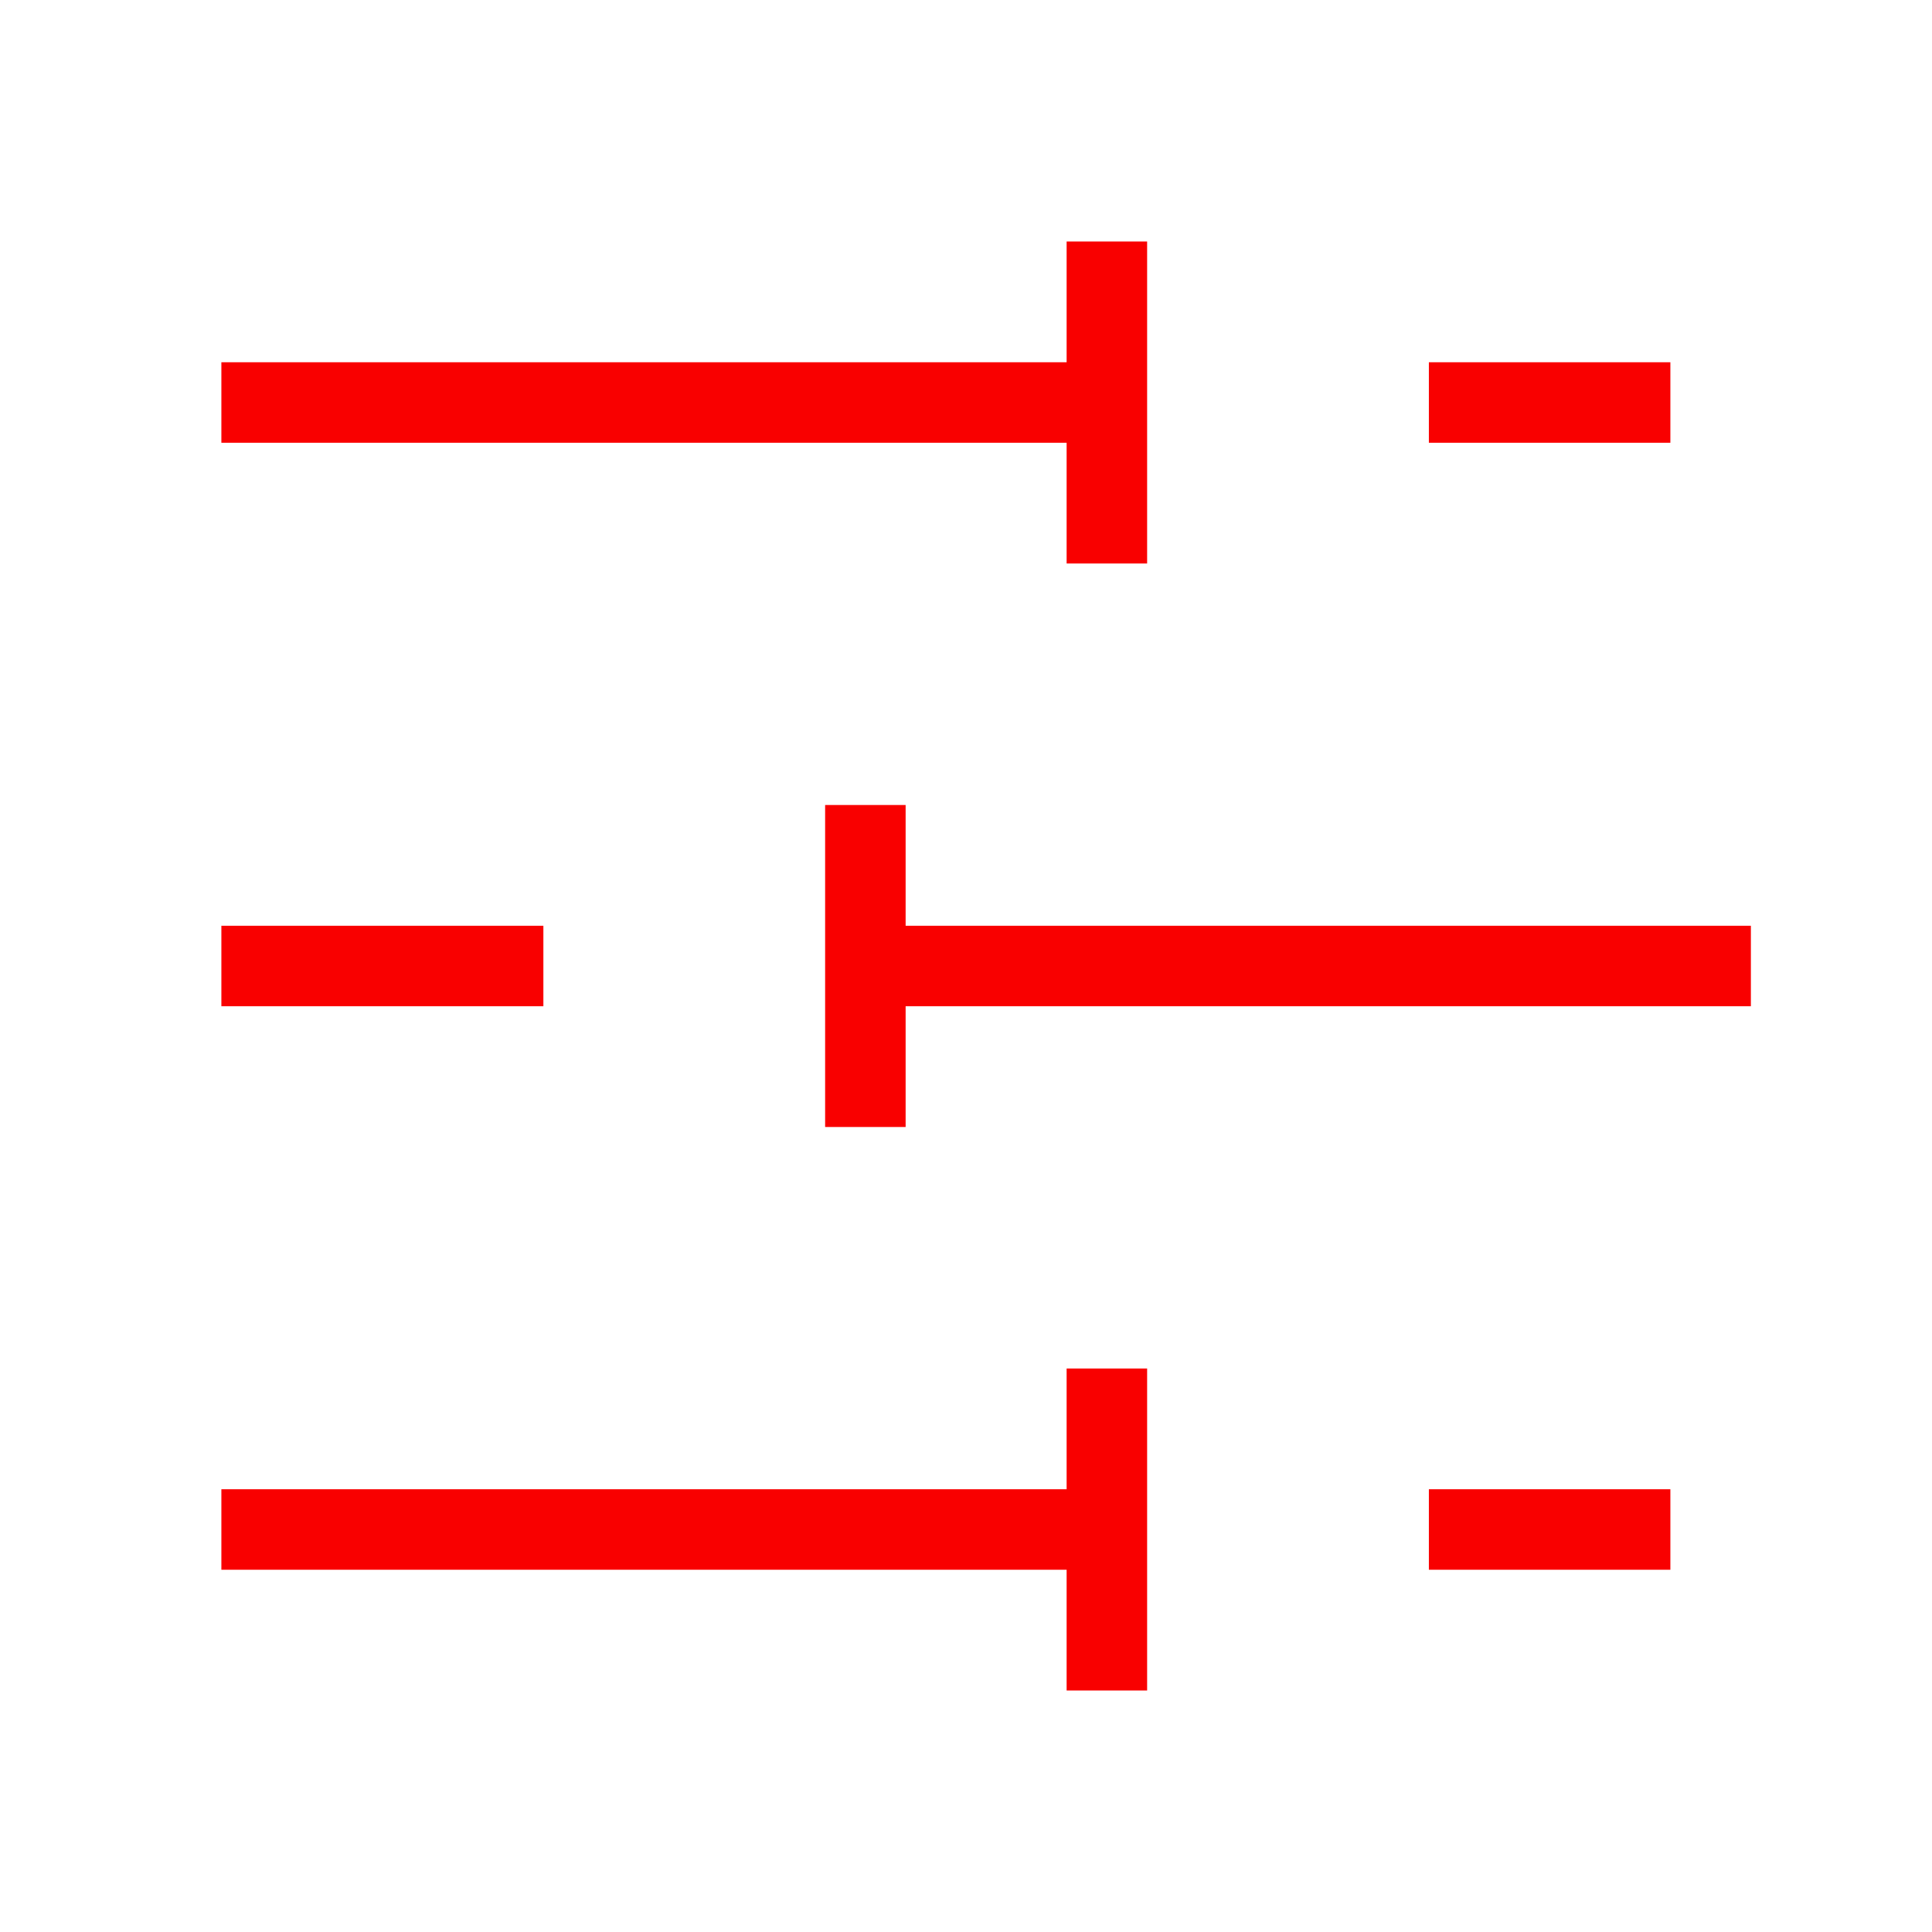 <?xml version="1.0" encoding="UTF-8"?> <svg xmlns="http://www.w3.org/2000/svg" width="48" height="48" viewBox="0 0 48 48" fill="none"> <path d="M41.5 10H35.5" stroke="#F90000" stroke-width="2"></path> <path d="M27.5 6V14" stroke="#F90000" stroke-width="2"></path> <path d="M27.5 10H5.5" stroke="#F90000" stroke-width="2"></path> <path d="M13.5 24H5.5" stroke="#F90000" stroke-width="2"></path> <path d="M21.5 20V28" stroke="#F90000" stroke-width="2"></path> <path d="M43.5 24H21.5" stroke="#F90000" stroke-width="2"></path> <path d="M41.5 38H35.5" stroke="#F90000" stroke-width="2"></path> <path d="M27.5 34V42" stroke="#F90000" stroke-width="2"></path> <path d="M27.5 38H5.5" stroke="#F90000" stroke-width="2"></path> </svg> 